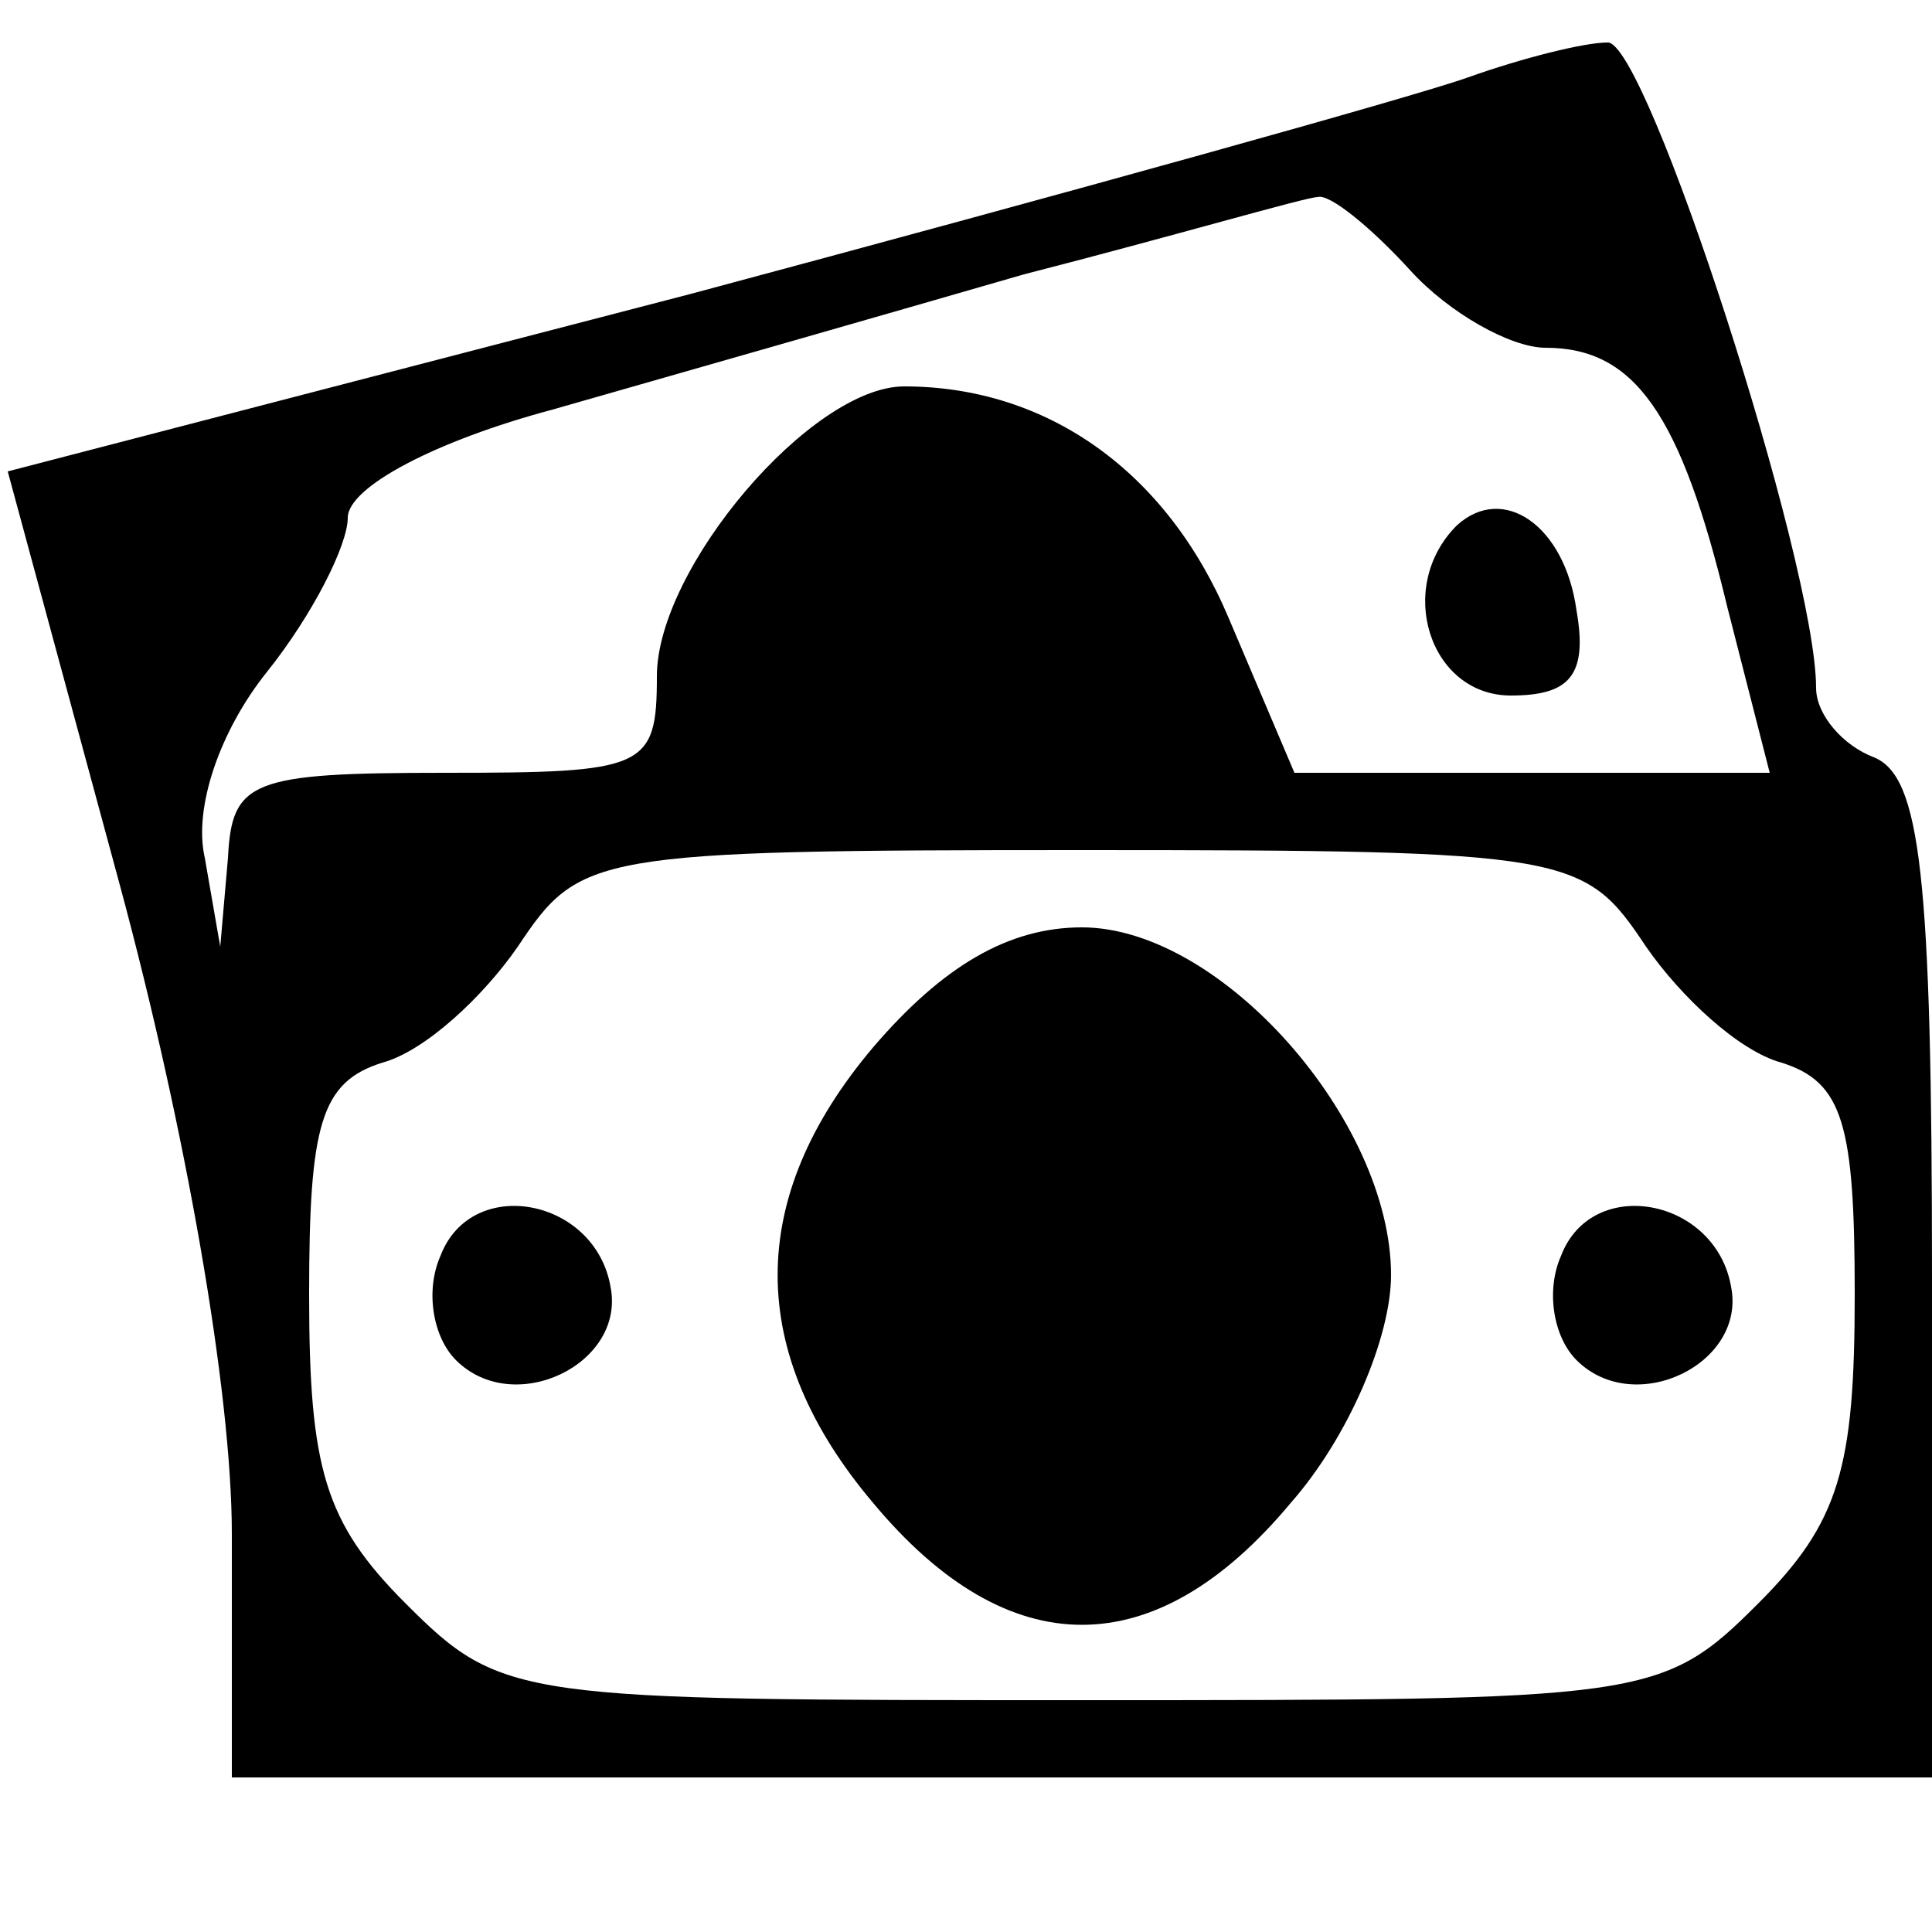 <?xml version="1.0" standalone="no"?>
<!DOCTYPE svg PUBLIC "-//W3C//DTD SVG 20010904//EN"
 "http://www.w3.org/TR/2001/REC-SVG-20010904/DTD/svg10.dtd">
<svg version="1.0" xmlns="http://www.w3.org/2000/svg"
 width="50pt" height="50pt" viewBox="0 0 50 50"
 preserveAspectRatio="xMidYMid meet">

<g transform="translate(0,50) scale(0.1,-0.1)"
fill="#000000" stroke="none">
<path d="M380 480 c-14 -5 -104 -30 -201 -56 l-177 -46 29 -107 c17 -63 29
-131 29 -168 l0 -63 220 0 220 0 0 129 c0 105 -3 130 -15 135 -8 3 -15 11 -15
18 0 32 -44 168 -54 167 -6 0 -22 -4 -36 -9z m-15 -50 c10 -11 26 -20 35 -20
23 0 35 -17 47 -67 l11 -43 -62 0 -61 0 -17 40 c-16 38 -47 60 -84 60 -24 0
-64 -47 -64 -75 0 -24 -3 -25 -55 -25 -50 0 -55 -2 -56 -22 l-2 -23 -4 23 c-3
13 4 33 16 48 12 15 21 33 21 40 0 8 23 20 53 28 28 8 84 24 122 35 39 10 73
20 76 20 3 1 14 -8 24 -19z m61 -175 c9 -13 24 -27 35 -30 16 -5 19 -16 19
-60 0 -45 -4 -59 -25 -80 -25 -25 -29 -25 -175 -25 -146 0 -150 0 -175 25 -21
21 -25 35 -25 80 0 44 3 55 19 60 11 3 26 17 35 30 16 24 19 25 146 25 127 0
130 -1 146 -25z"/>
<path d="M377 364 c-16 -16 -7 -44 14 -44 15 0 20 5 17 22 -3 22 -19 33 -31
22z"/>
<path d="M226 229 c-33 -39 -33 -79 0 -118 35 -42 73 -42 108 0 15 17 26 43
26 59 0 40 -44 90 -80 90 -19 0 -36 -10 -54 -31z"/>
<path d="M114 175 c-4 -9 -2 -21 4 -27 15 -15 44 -1 40 19 -4 23 -36 29 -44 8z"/>
<path d="M404 175 c-4 -9 -2 -21 4 -27 15 -15 44 -1 40 19 -4 23 -36 29 -44 8z"/>
</g>
</svg>
